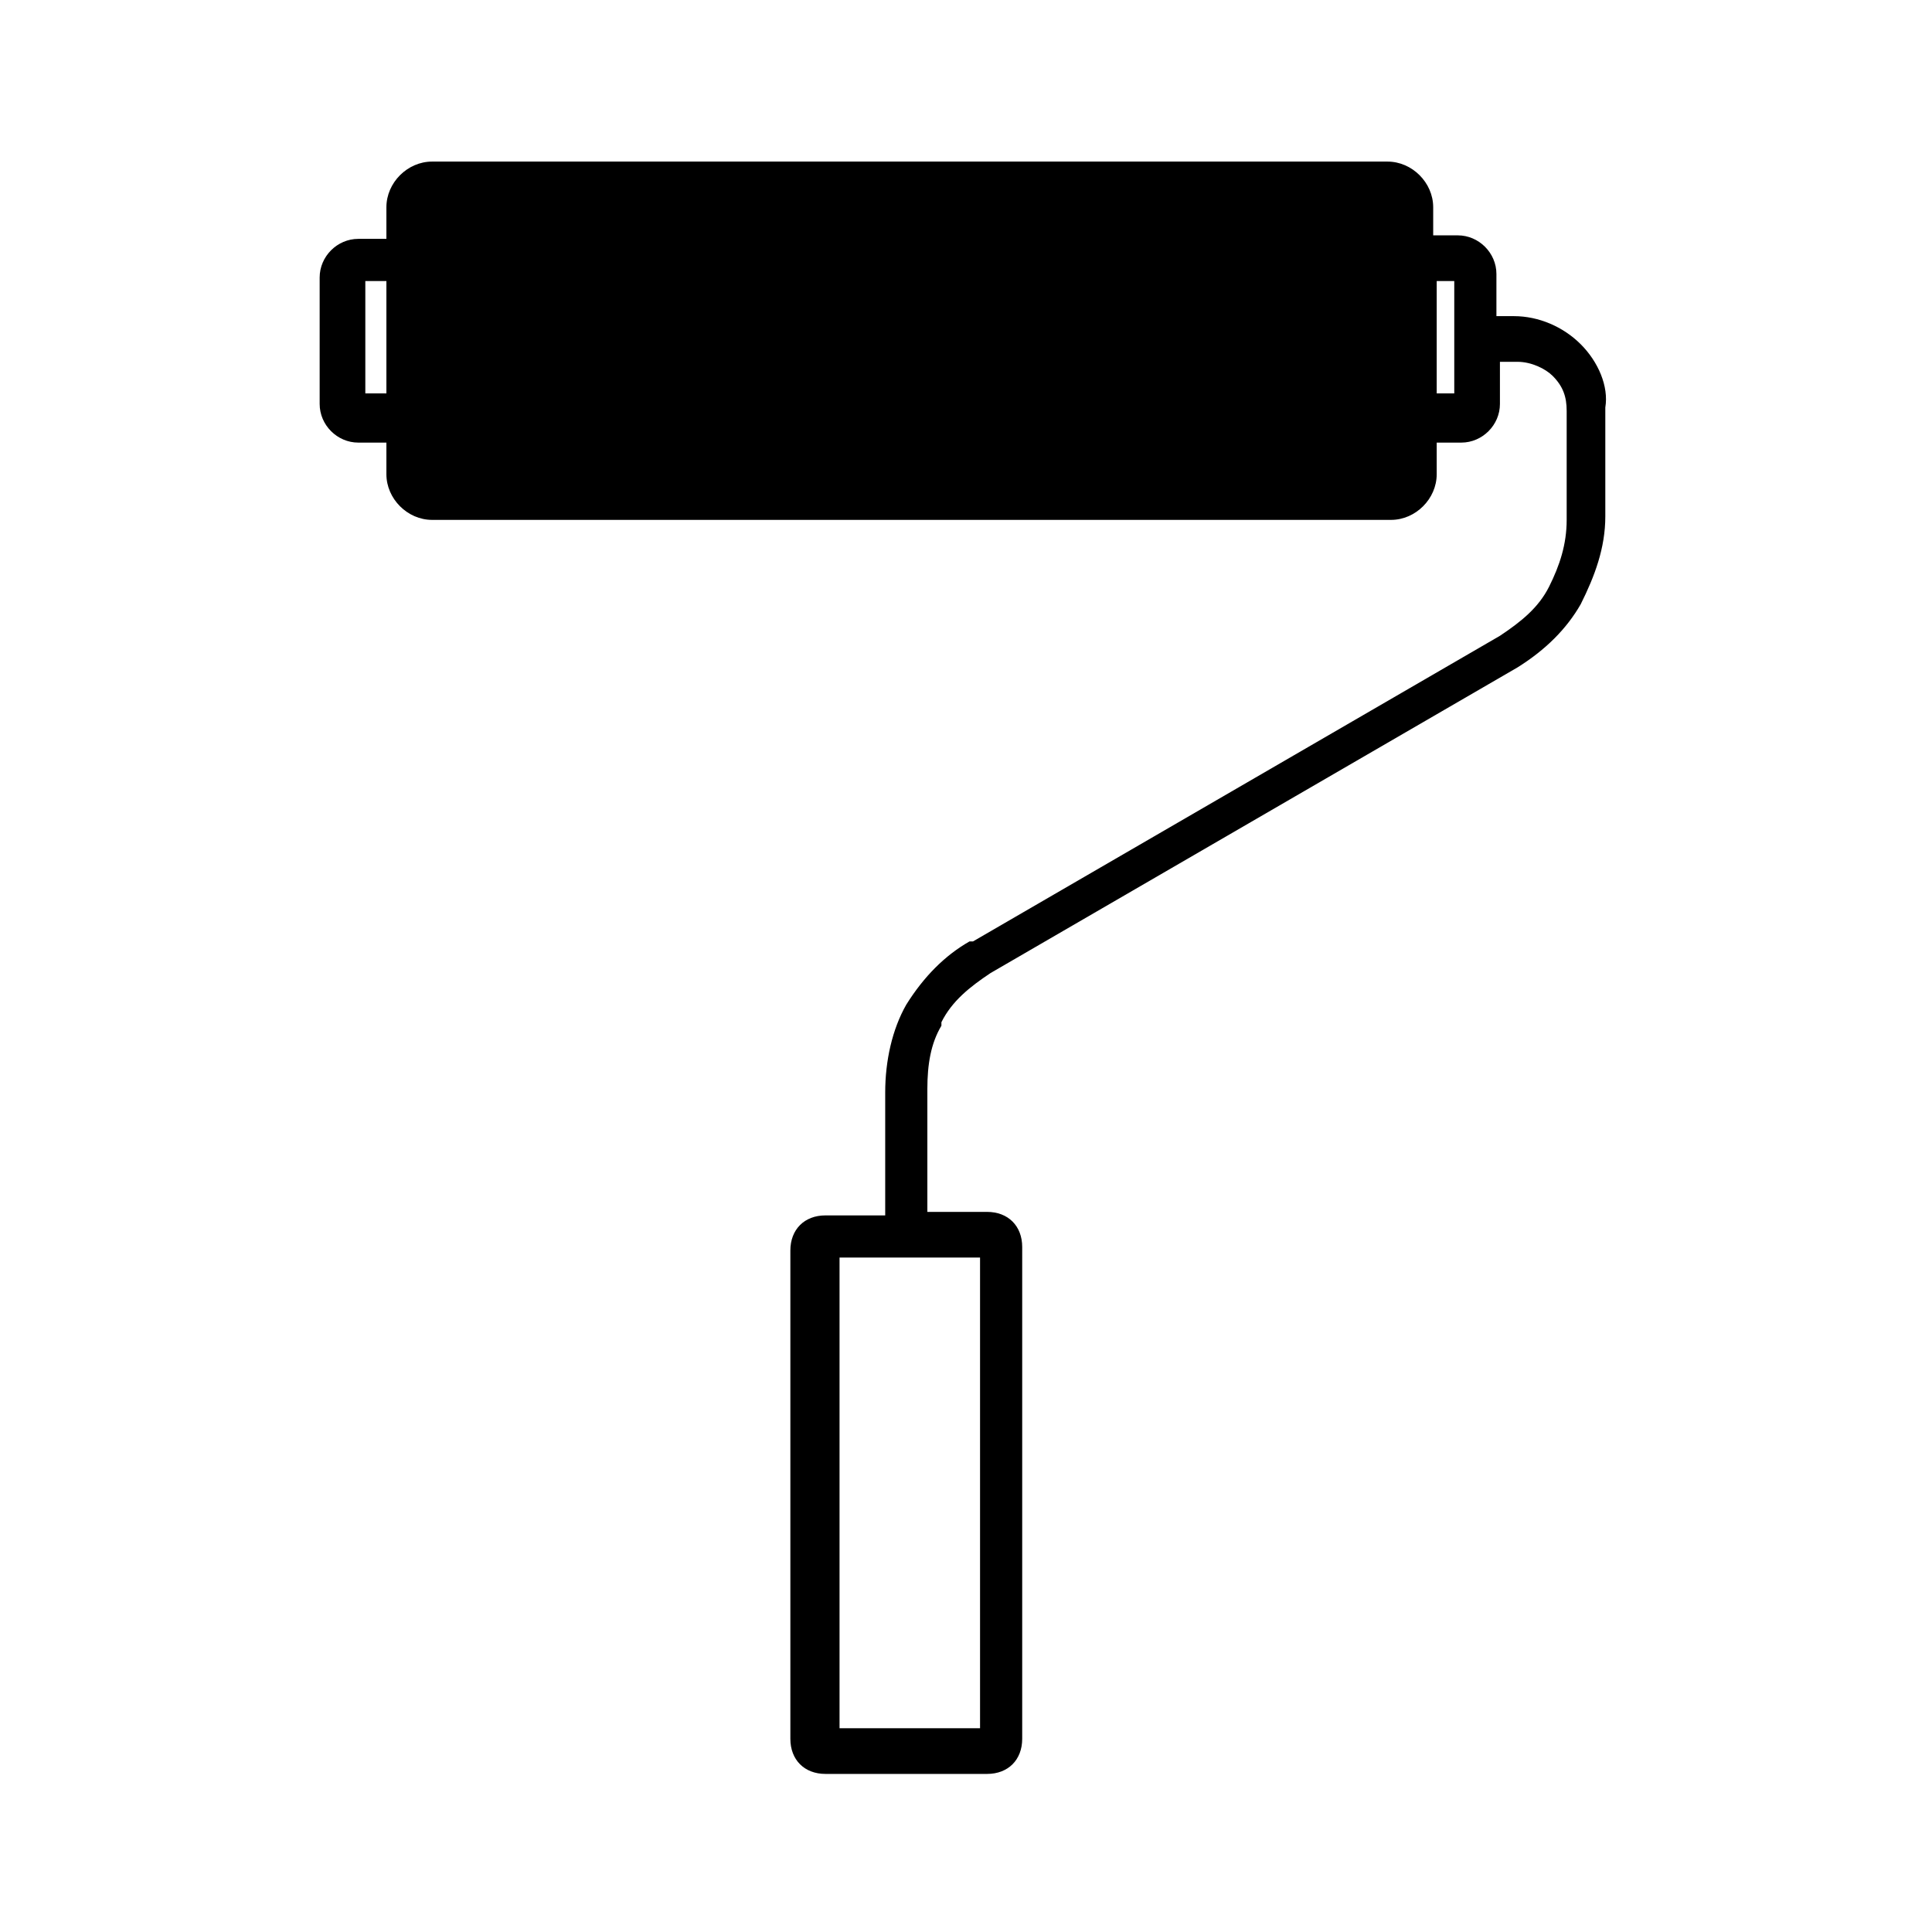 <?xml version="1.0" encoding="UTF-8"?> <svg xmlns="http://www.w3.org/2000/svg" xmlns:xlink="http://www.w3.org/1999/xlink" version="1.1" id="Layer_1" x="0px" y="0px" viewBox="0 0 55 55" style="enable-background:new 0 0 55 55;" xml:space="preserve"> <g id="Layer_1_00000150824974173688005050000002177780132681348231_"> </g> <title>468-Yoga Mat</title> <g> <path d="M45,9.8l-0.1,0.1l0,0L45,9.8C44.5,9.3,43.8,9,43.1,9h-0.5V7.8c0-0.6-0.5-1.1-1.1-1.1h-0.7V5.9c0-0.7-0.6-1.3-1.3-1.3H12.3 c-0.7,0-1.3,0.6-1.3,1.3v0.9h-0.8c-0.6,0-1.1,0.5-1.1,1.1v3.6c0,0.6,0.5,1.1,1.1,1.1H11v0.9c0,0.7,0.6,1.3,1.3,1.3h27.3 c0.7,0,1.3-0.6,1.3-1.3v-0.9h0.7c0.6,0,1.1-0.5,1.1-1.1v-1.2h0.5c0.4,0,0.8,0.2,1,0.4c0.3,0.3,0.4,0.6,0.4,1v3.1 c0,0.7-0.2,1.3-0.5,1.9c-0.3,0.6-0.8,1-1.4,1.4l-15,8.7l-0.1,0v0c-0.7,0.4-1.3,1-1.8,1.8l0,0c-0.4,0.7-0.6,1.6-0.6,2.5v3.5h-1.7 c-0.6,0-1,0.4-1,1v13.9c0,0.6,0.4,1,1,1h4.6c0.6,0,1-0.4,1-1V35.5c0-0.6-0.4-1-1-1h-1.7V31c0-0.7,0.1-1.3,0.4-1.8l0-0.1 c0.3-0.6,0.8-1,1.4-1.4l15-8.7c0.8-0.5,1.4-1.1,1.8-1.8c0.4-0.8,0.7-1.6,0.7-2.5v-3.1C45.8,11,45.5,10.3,45,9.8z M41.4,8v3.2h-0.5 V8H41.4z M11,8v3.2h-0.6V8H11z M23.9,49.2V35.8h4v13.4H23.9z"></path> </g> </svg> 